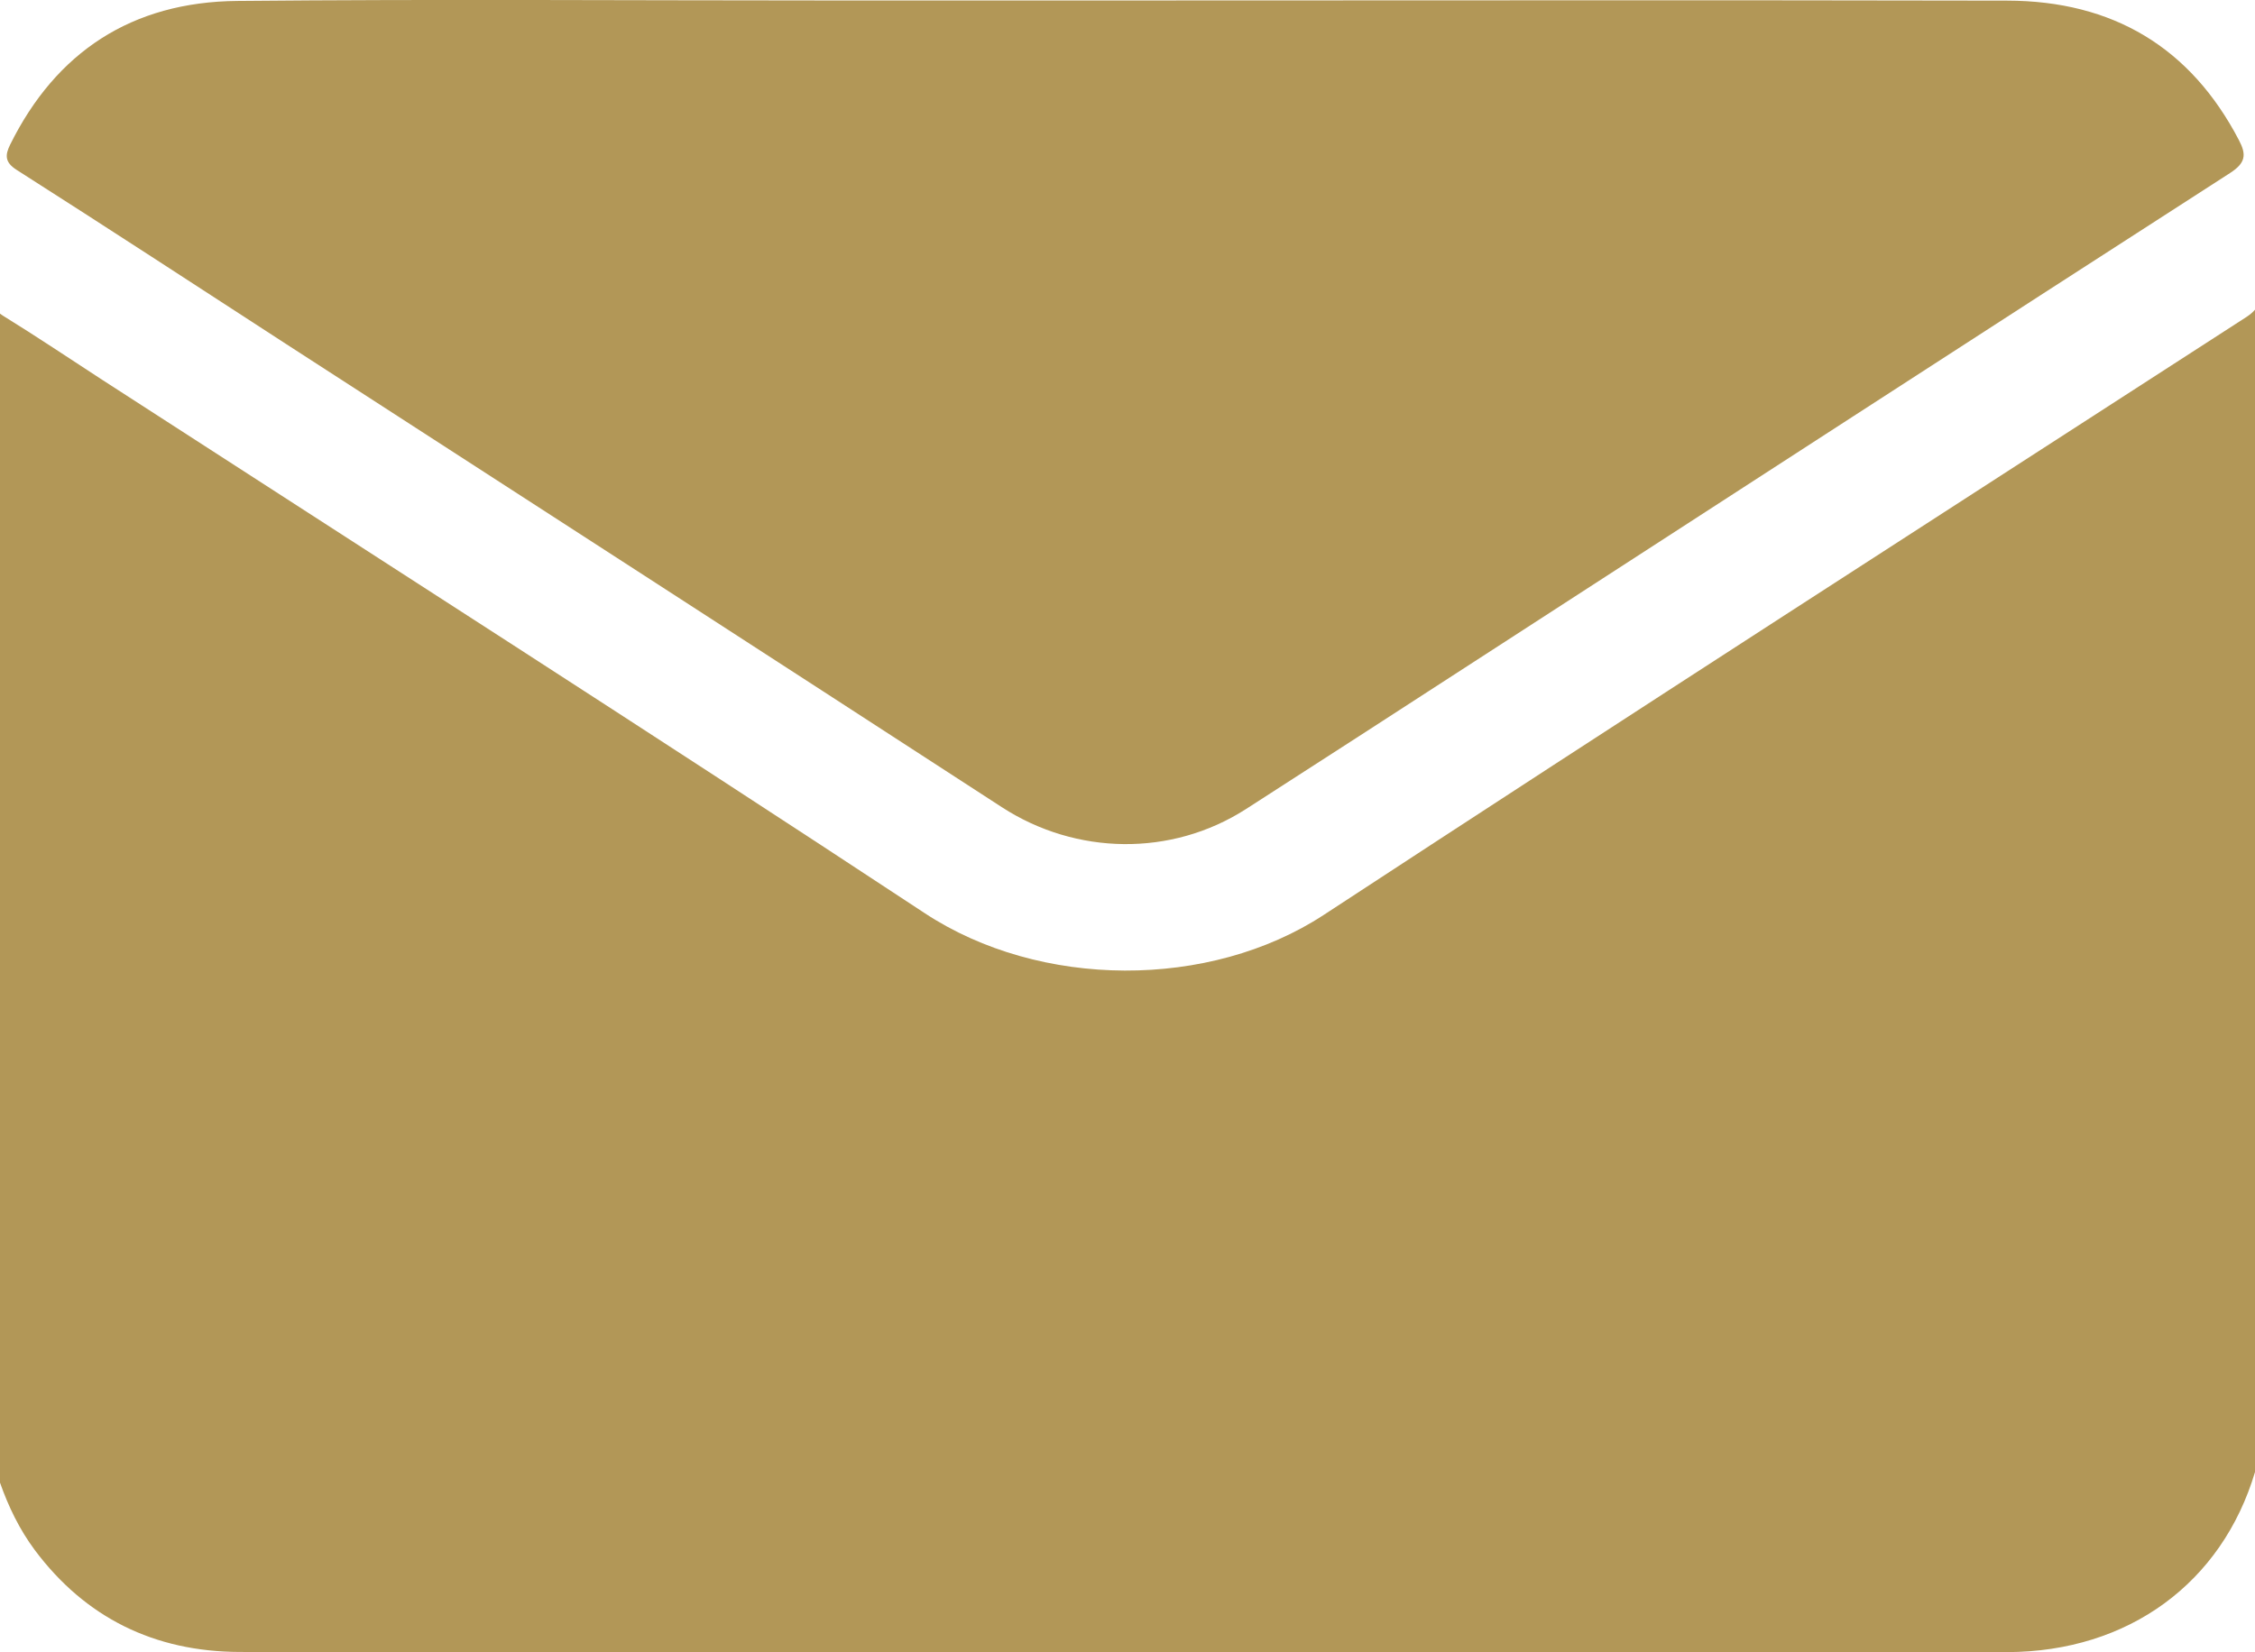 <?xml version="1.0" encoding="UTF-8"?><svg id="Layer_2" xmlns="http://www.w3.org/2000/svg" viewBox="0 0 144.34 105.79"><defs><style>.cls-1{fill:#b29757;}</style></defs><g id="Layer_1-2"><g><path class="cls-1" d="M144.34,19.83c-.14,.16-.31,.31-.54,.46-19.71,12.74-39.44,25.43-59.07,38.29-7.3,4.78-18.15,4.76-25.55-.12C41.71,46.95,24.09,35.67,6.53,24.31c-2.11-1.37-4.19-2.77-6.33-4.09-.07-.05-.14-.09-.2-.14V94.93c.54,1.53,1.24,2.99,2.23,4.32,3.23,4.32,7.64,6.5,13.1,6.52,16.53,.04,33.06,.01,49.59,.01,18.84,0,37.67,0,56.51,0,2.35,0,4.69,.01,7.04,0,7.79-.02,13.76-4.45,15.87-11.53V19.83Z"/><path class="cls-1" d="M72.16,.03C90.93,.03,109.7,0,128.46,.04c6.8,.01,11.76,3.01,14.85,8.93,.49,.93,.44,1.46-.57,2.11-16.17,10.41-32.3,20.88-48.45,31.33-4.85,3.14-9.69,6.28-14.55,9.4-4.76,3.05-10.86,2.95-15.6-.12-15.25-9.9-30.52-19.77-45.79-29.64C12.6,18.32,6.86,14.57,1.07,10.88c-.77-.49-.75-.95-.42-1.62C3.58,3.34,8.43,.12,15.19,.06c12.6-.12,25.2-.03,37.8-.03,6.39,0,12.79,0,19.18,0h0Z"/></g></g></svg>